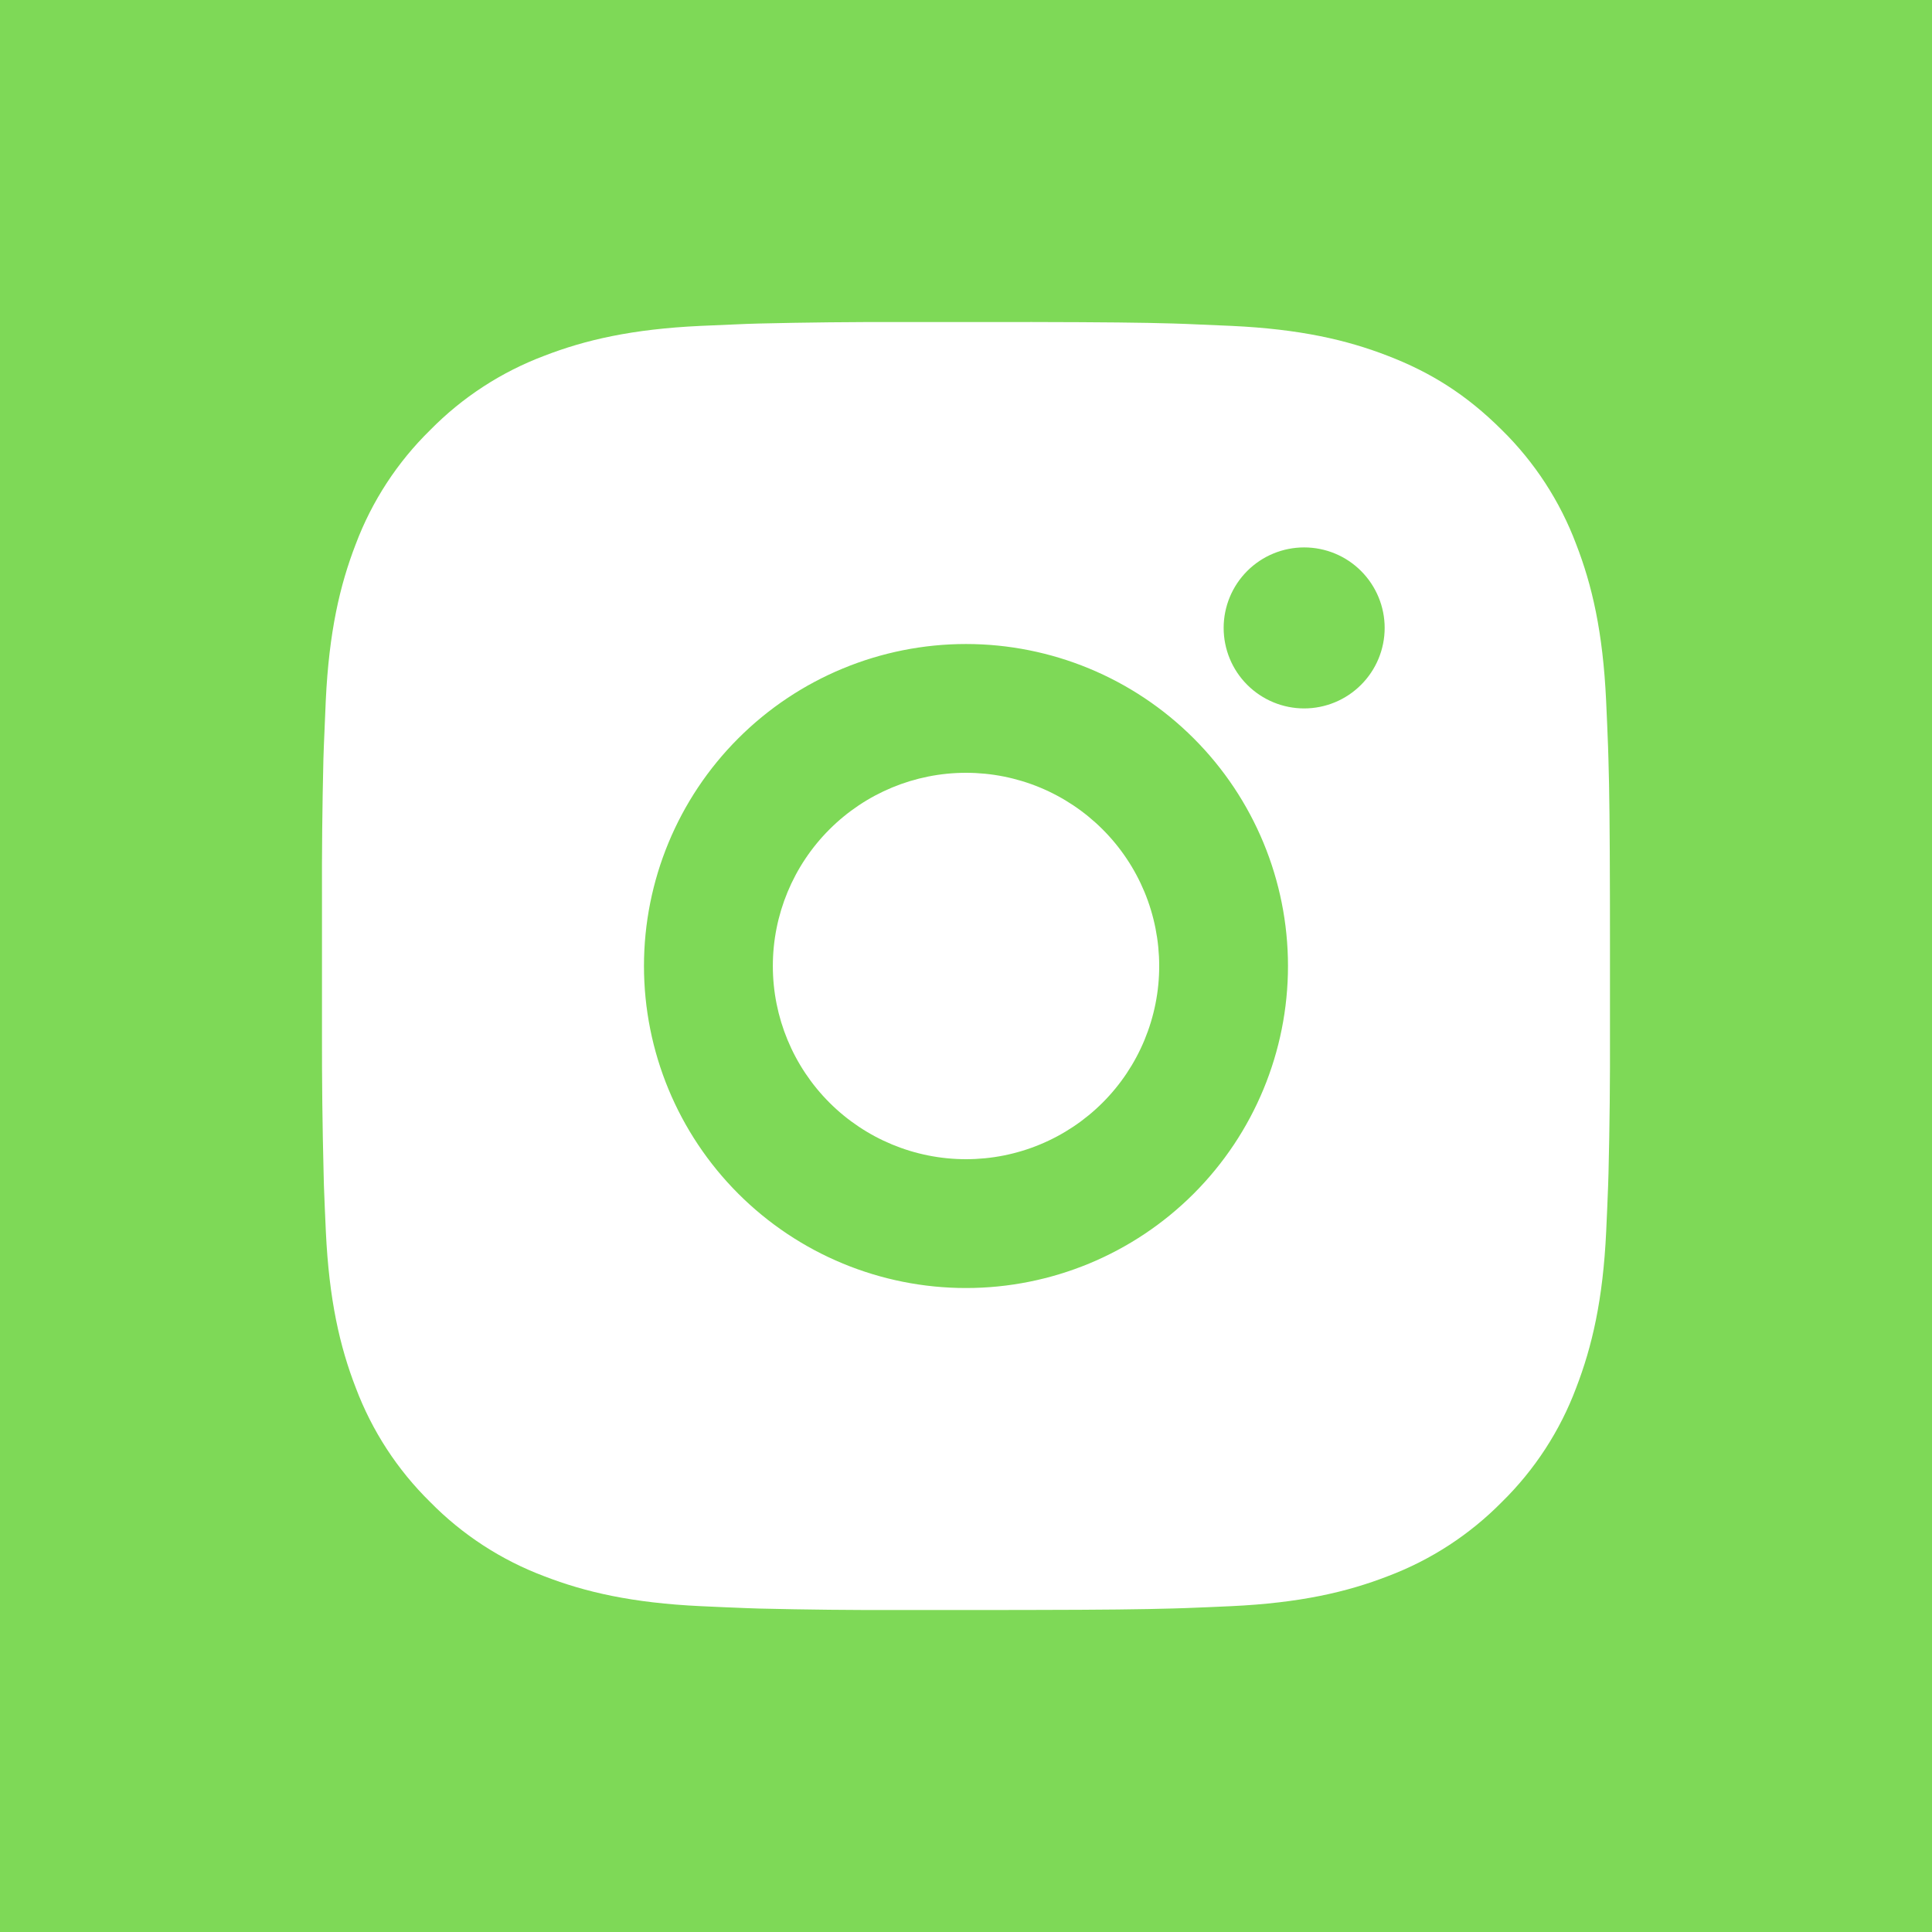 <?xml version="1.0" encoding="UTF-8"?> <svg xmlns="http://www.w3.org/2000/svg" width="50" height="50" viewBox="0 0 50 50" fill="none"> <rect width="50" height="50" fill="#7ED957"></rect> <path d="M26.713 8.334C28.588 8.338 29.54 8.348 30.361 8.372L30.685 8.383C31.058 8.397 31.426 8.414 31.871 8.434C33.645 8.517 34.855 8.797 35.916 9.209C37.016 9.632 37.943 10.205 38.87 11.13C39.717 11.963 40.373 12.971 40.791 14.084C41.203 15.145 41.483 16.355 41.566 18.13C41.586 18.573 41.603 18.942 41.616 19.317L41.626 19.64C41.651 20.46 41.661 21.412 41.665 23.287L41.666 24.53V26.713C41.67 27.929 41.658 29.145 41.628 30.36L41.618 30.683C41.605 31.058 41.588 31.427 41.568 31.87C41.485 33.645 41.201 34.853 40.791 35.917C40.374 37.03 39.718 38.038 38.87 38.87C38.036 39.717 37.029 40.373 35.916 40.792C34.855 41.203 33.645 41.483 31.871 41.567C31.476 41.586 31.08 41.602 30.685 41.617L30.361 41.627C29.54 41.65 28.588 41.662 26.713 41.665L25.47 41.667H23.288C22.072 41.671 20.855 41.658 19.64 41.629L19.316 41.618C18.921 41.603 18.525 41.586 18.13 41.567C16.356 41.483 15.146 41.203 14.083 40.792C12.971 40.374 11.963 39.718 11.131 38.87C10.283 38.037 9.627 37.029 9.208 35.917C8.796 34.855 8.516 33.645 8.433 31.87C8.414 31.475 8.398 31.079 8.383 30.683L8.375 30.36C8.344 29.145 8.33 27.929 8.333 26.713V23.287C8.328 22.071 8.341 20.855 8.37 19.64L8.381 19.317C8.395 18.942 8.411 18.573 8.431 18.13C8.515 16.355 8.795 15.147 9.206 14.084C9.625 12.97 10.283 11.962 11.133 11.13C11.965 10.283 12.972 9.627 14.083 9.209C15.146 8.797 16.355 8.517 18.13 8.434C18.573 8.414 18.943 8.397 19.316 8.383L19.64 8.373C20.855 8.344 22.071 8.331 23.286 8.335L26.713 8.334ZM25 16.667C22.79 16.667 20.67 17.545 19.107 19.108C17.544 20.67 16.666 22.79 16.666 25C16.666 27.21 17.544 29.33 19.107 30.893C20.67 32.456 22.79 33.334 25 33.334C27.21 33.334 29.329 32.456 30.892 30.893C32.455 29.33 33.333 27.21 33.333 25C33.333 22.79 32.455 20.67 30.892 19.108C29.329 17.545 27.21 16.667 25 16.667ZM25 20C25.656 20 26.306 20.129 26.913 20.38C27.52 20.632 28.071 21 28.535 21.464C29 21.928 29.368 22.479 29.62 23.086C29.871 23.693 30 24.343 30 24.999C30.001 25.656 29.871 26.306 29.62 26.913C29.369 27.52 29.001 28.071 28.537 28.535C28.072 29 27.521 29.368 26.915 29.619C26.308 29.871 25.658 30 25.001 30C23.675 30 22.404 29.473 21.466 28.536C20.528 27.598 20.001 26.326 20.001 25C20.001 23.674 20.528 22.402 21.466 21.465C22.404 20.527 23.675 20 25.001 20M33.751 14.167C33.199 14.167 32.669 14.386 32.278 14.777C31.887 15.168 31.668 15.698 31.668 16.25C31.668 16.803 31.887 17.333 32.278 17.723C32.669 18.114 33.199 18.334 33.751 18.334C34.304 18.334 34.834 18.114 35.224 17.723C35.615 17.333 35.835 16.803 35.835 16.25C35.835 15.698 35.615 15.168 35.224 14.777C34.834 14.386 34.304 14.167 33.751 14.167Z" fill="white"></path> </svg> 